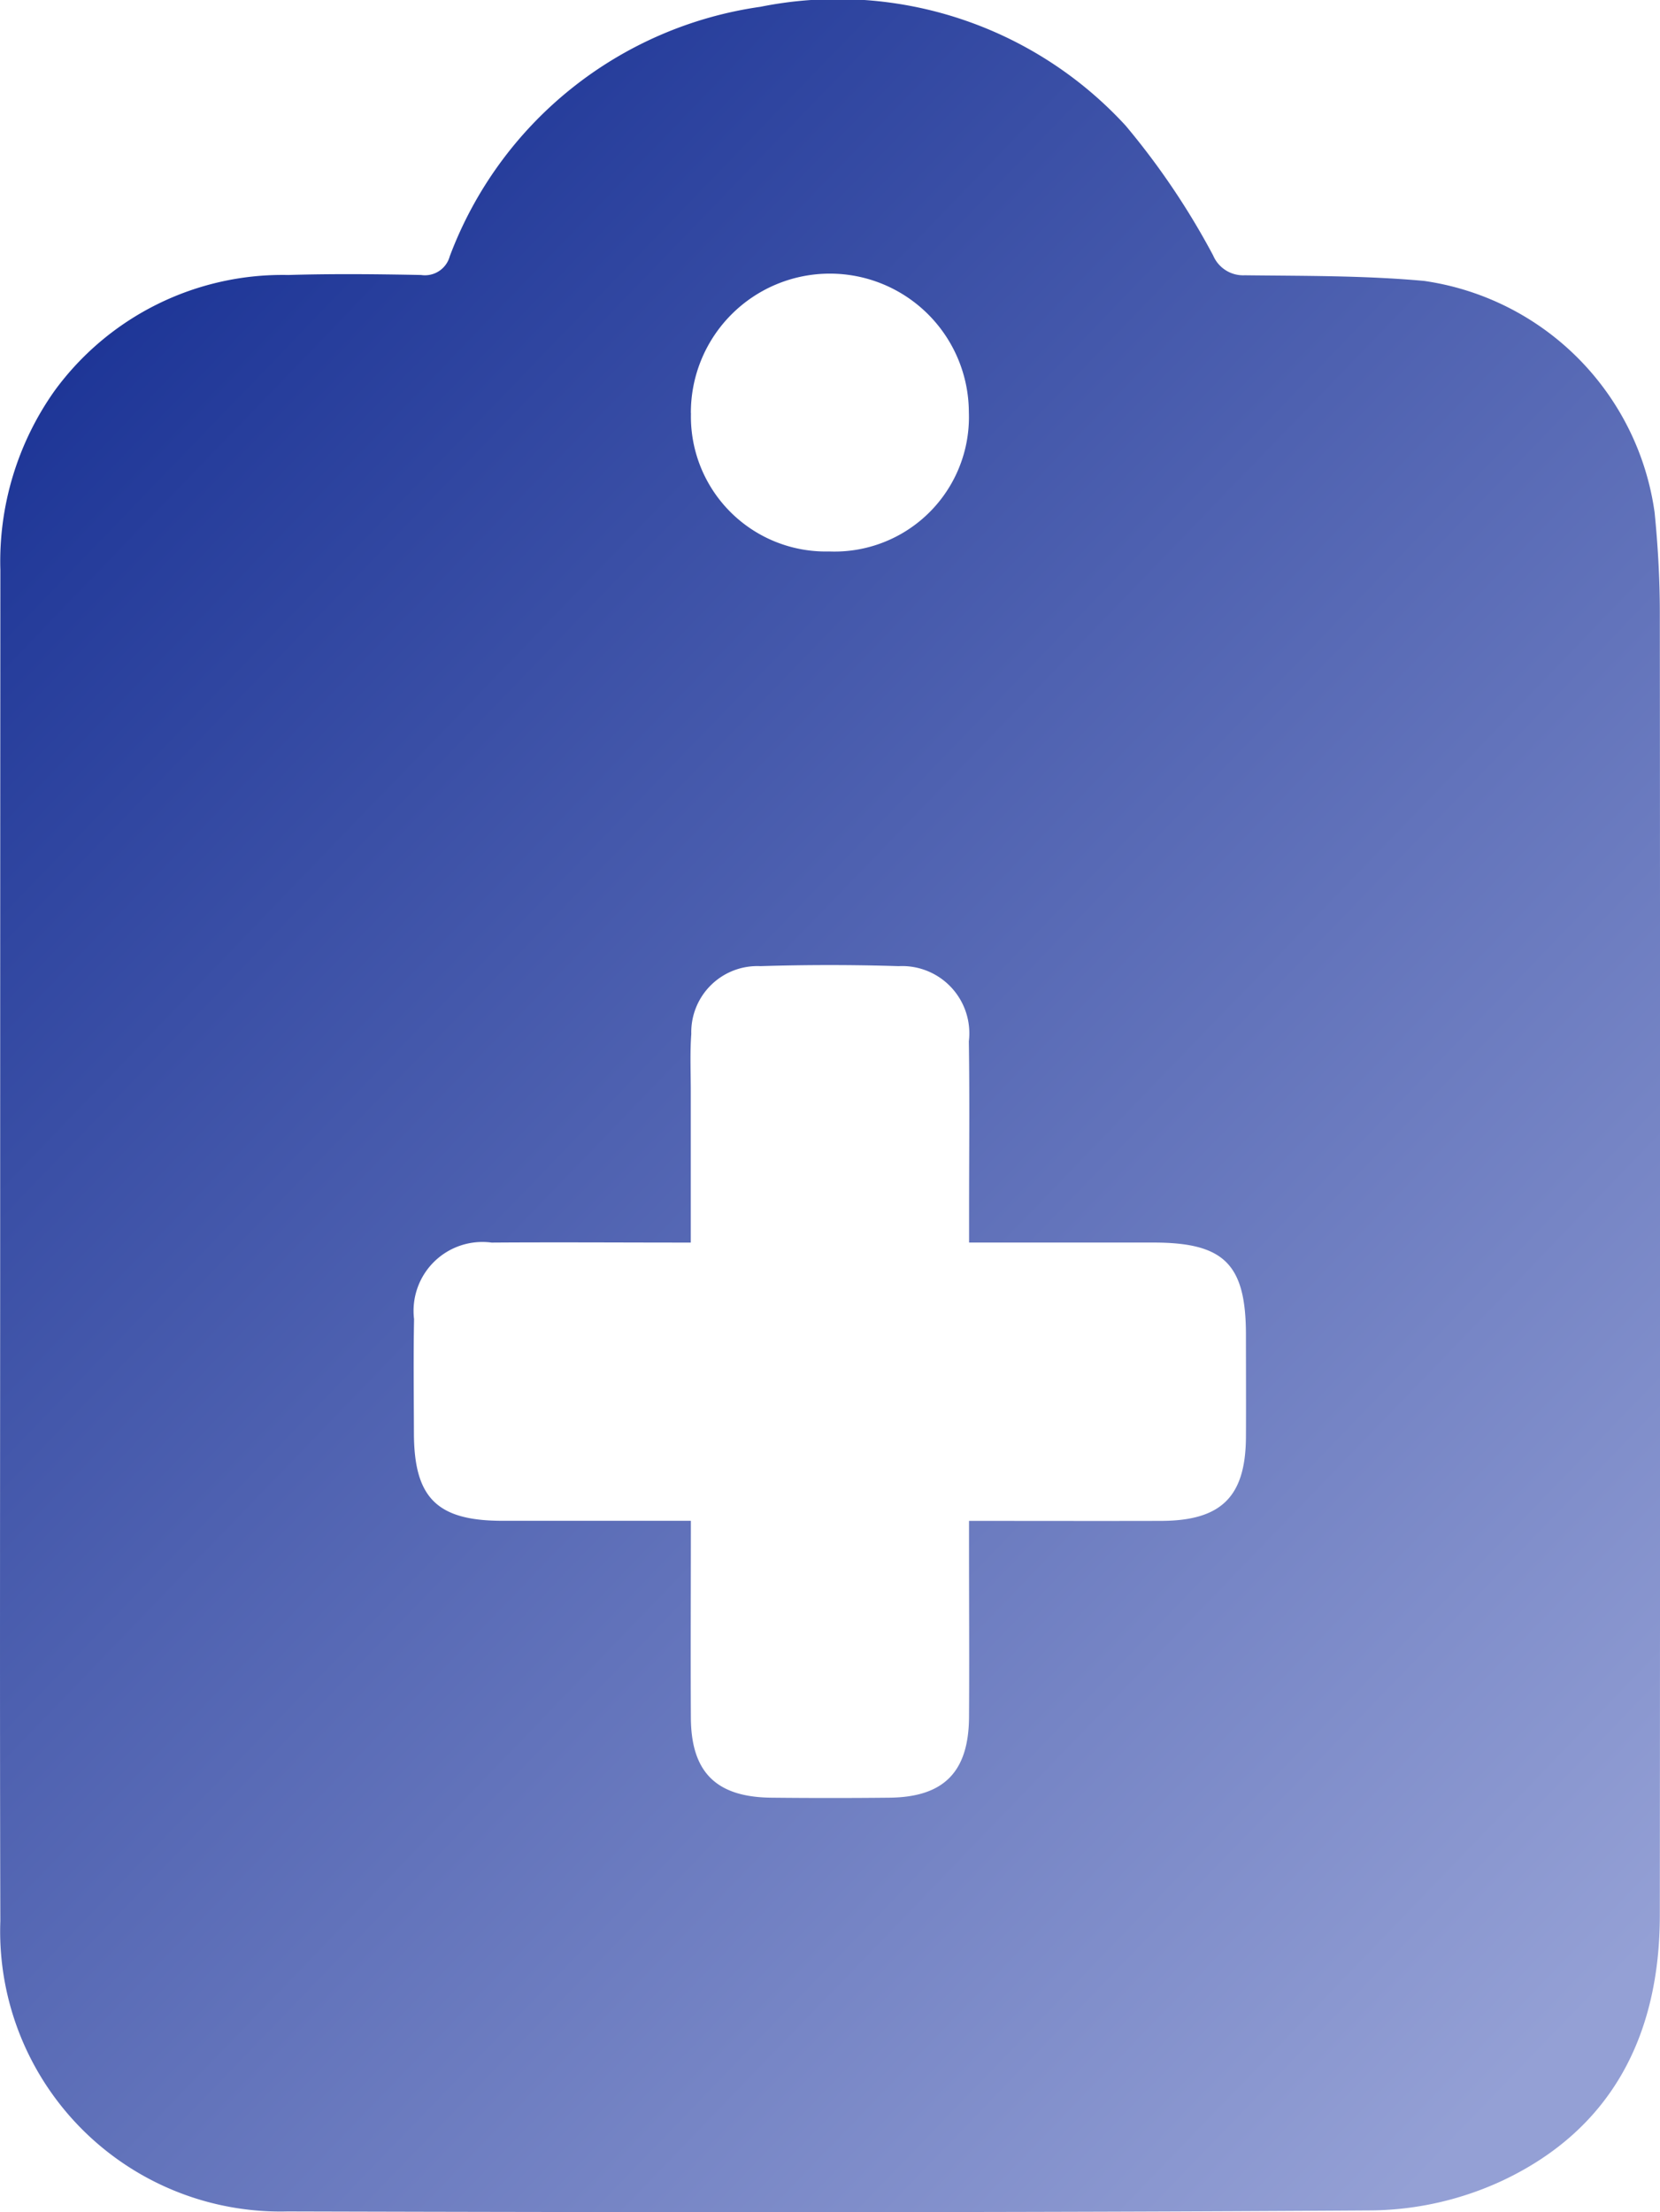 <svg xmlns="http://www.w3.org/2000/svg" xmlns:xlink="http://www.w3.org/1999/xlink" id="Group_18511" data-name="Group 18511" width="58.837" height="78.394" viewBox="0 0 58.837 78.394"><defs><linearGradient id="linear-gradient" x1="0.115" y1="0.081" x2="0.848" y2="1" gradientUnits="objectBoundingBox"><stop offset="0" stop-color="#1c3496"></stop><stop offset="1" stop-color="#94a0d5"></stop></linearGradient><clipPath id="clip-path"><rect id="Rectangle_5154" data-name="Rectangle 5154" width="58.837" height="78.394" fill="url(#linear-gradient)"></rect></clipPath></defs><g id="Group_18497" data-name="Group 18497" clip-path="url(#clip-path)"><path id="Path_32560" data-name="Path 32560" d="M.006,44.044q0-11.921.007-23.842a10.458,10.458,0,0,1,1.924-6.357,10,10,0,0,1,8.28-4.1c1.568-.047,3.14-.031,4.709,0a.911.911,0,0,0,1.015-.662A13.842,13.842,0,0,1,26.953.24,13.855,13.855,0,0,1,39.9,4.455a26.546,26.546,0,0,1,3.1,4.6,1.154,1.154,0,0,0,1.115.7c2.122.025,4.252.007,6.362.2a9.632,9.632,0,0,1,8.169,8.206c.116,1.168.184,2.345.185,3.518q.018,23.106,0,46.212c-.006,4.19-1.667,7.539-5.556,9.38a11.3,11.3,0,0,1-4.618,1.066c-12.82.083-25.641.071-38.461.036A9.932,9.932,0,0,1,.012,68.083C-.01,60.07.006,52.057.006,44.044M24.487,53.9c0,2.419-.012,4.7,0,6.986.013,1.924.9,2.8,2.836,2.824q2.108.022,4.216,0c1.917-.024,2.794-.915,2.807-2.853.013-1.994,0-3.987,0-5.981V53.9c2.374,0,4.594.006,6.815,0,2.128-.007,2.986-.857,3-2.961.006-1.209,0-2.419,0-3.628,0-2.508-.767-3.274-3.273-3.275h-6.54c0-.418,0-.736,0-1.054,0-2.026.022-4.053-.008-6.079a2.382,2.382,0,0,0-2.489-2.663q-2.449-.077-4.9,0a2.343,2.343,0,0,0-2.449,2.4c-.05.683-.017,1.372-.018,2.058,0,1.754,0,3.507,0,5.339-2.432,0-4.746-.016-7.06,0a2.44,2.44,0,0,0-2.748,2.712c-.026,1.34-.008,2.68-.005,4.02,0,2.313.814,3.125,3.126,3.128,2.185,0,4.37,0,6.687,0m.006-39.254a4.781,4.781,0,0,0,4.9,4.9,4.765,4.765,0,0,0,4.95-4.939,4.926,4.926,0,1,0-9.853.038" transform="translate(0 0.001)" fill="url(#linear-gradient)"></path></g></svg>